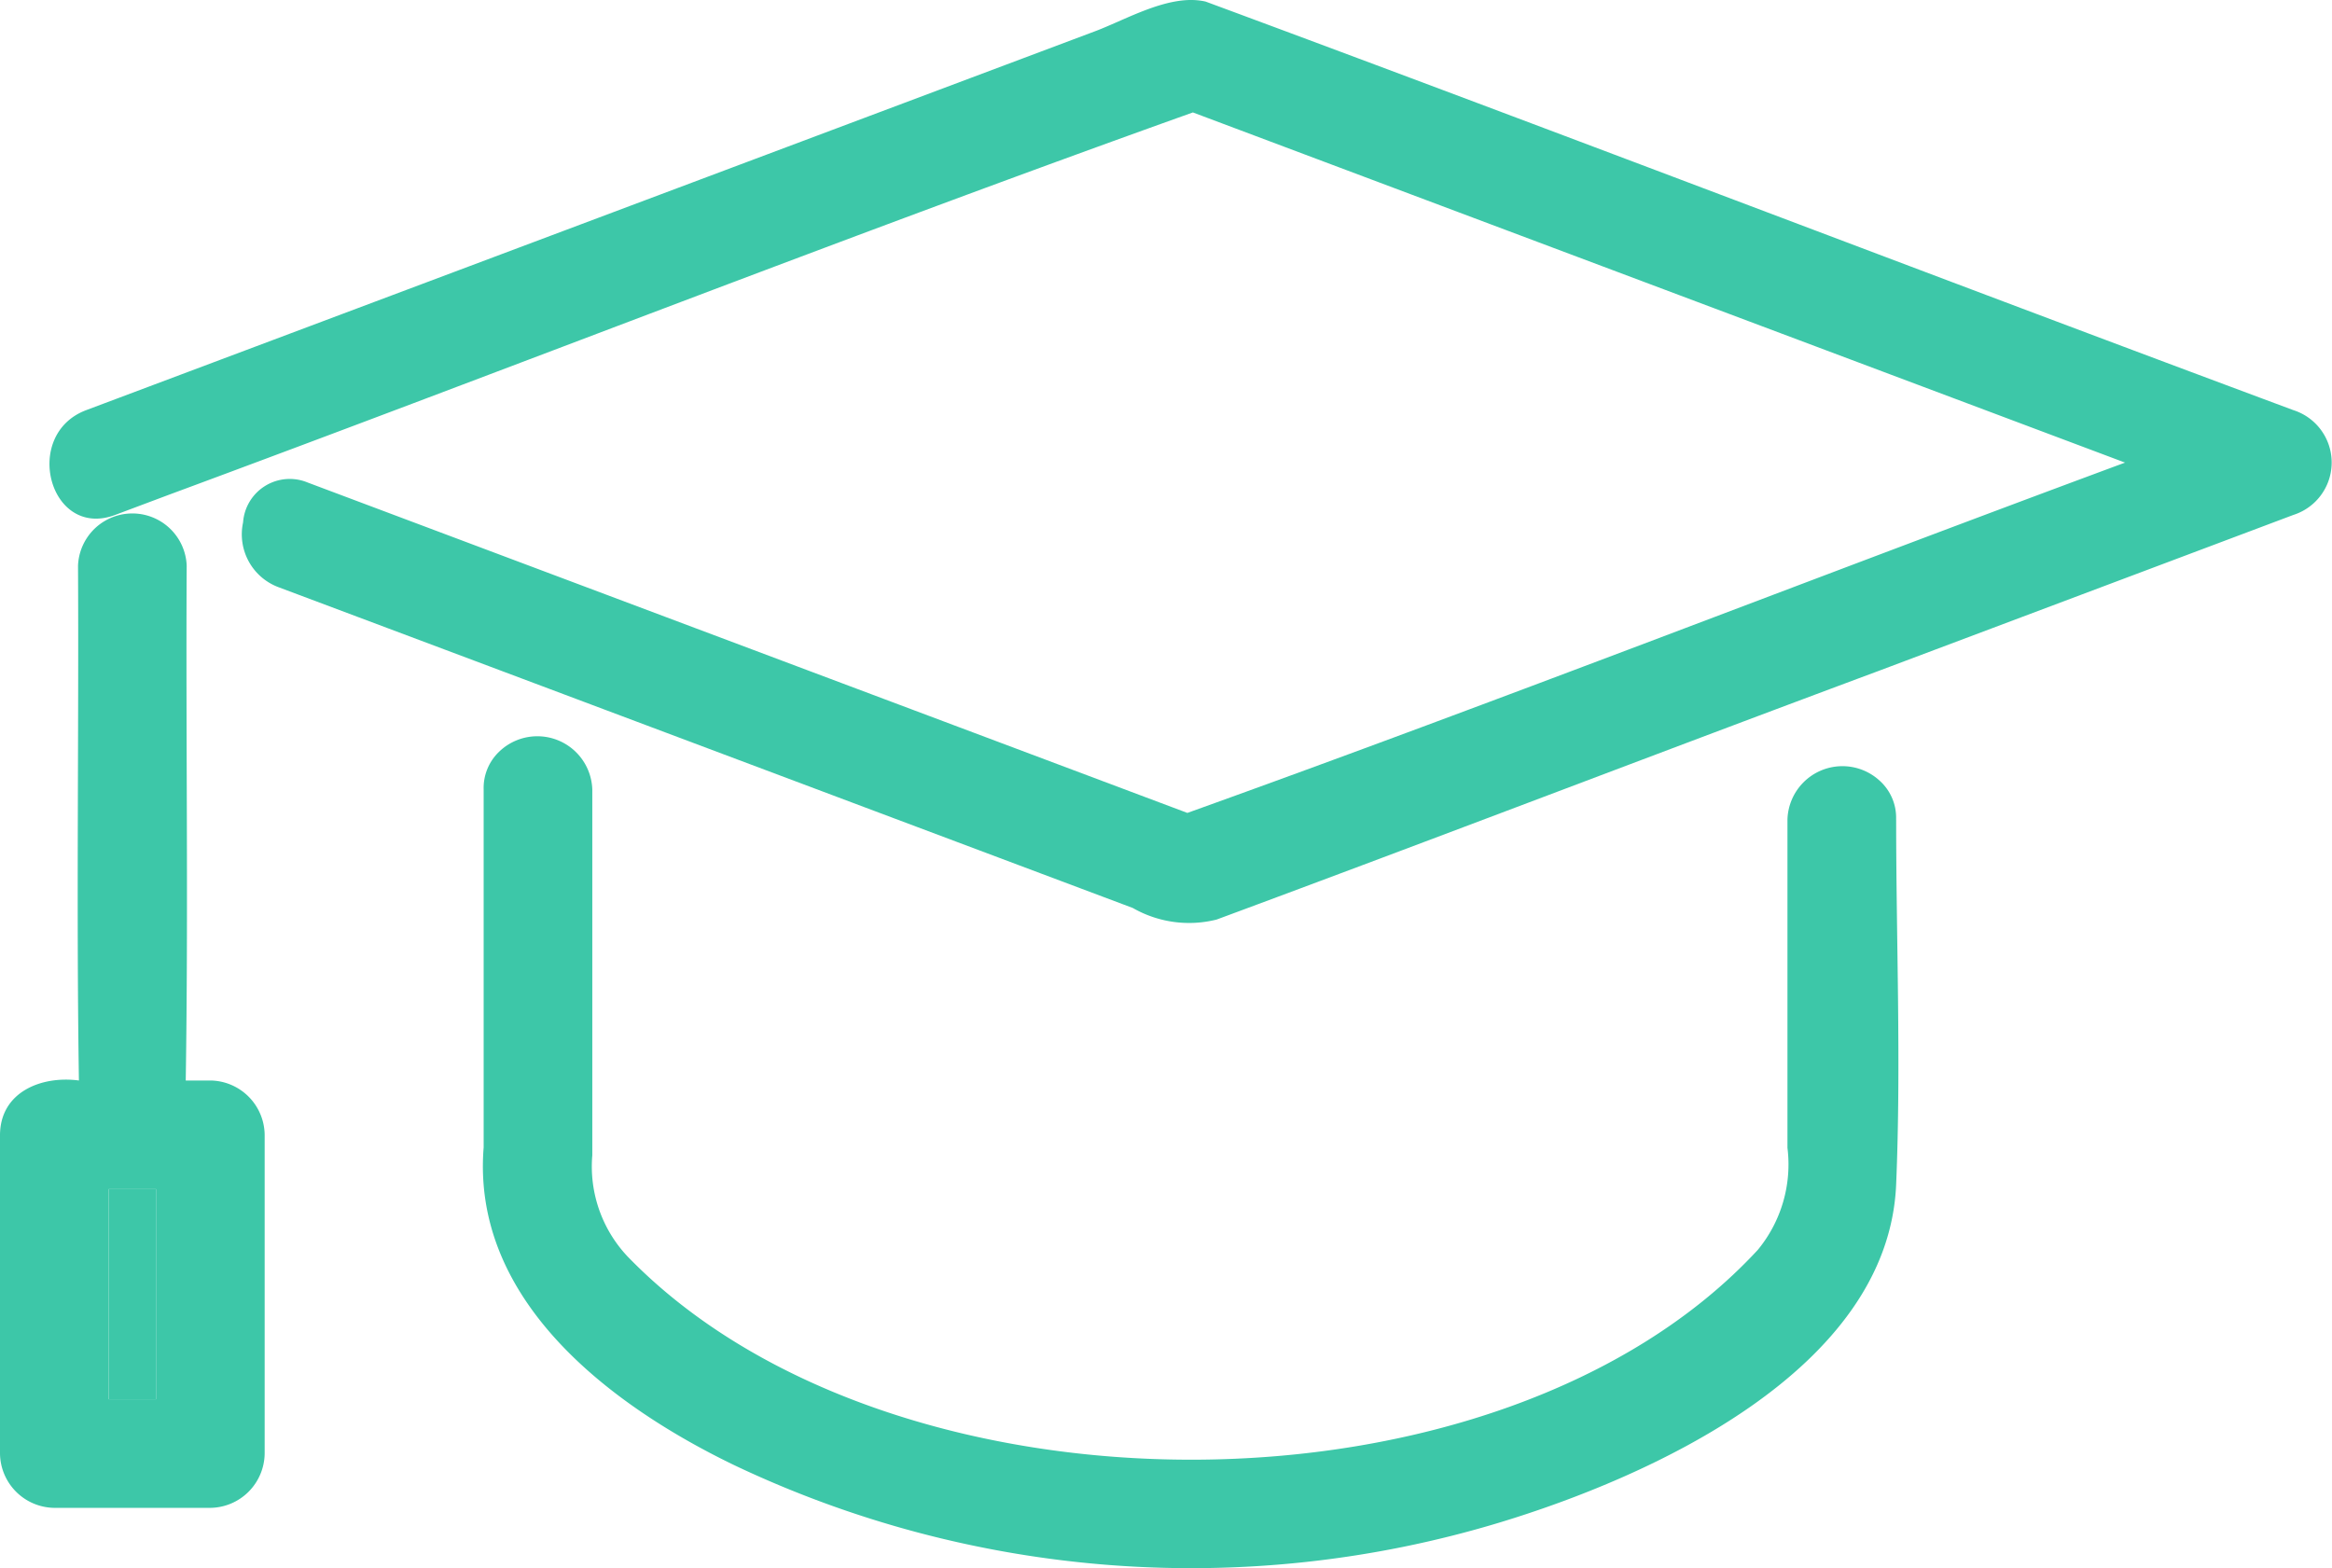 <svg id="グループ_281" data-name="グループ 281" xmlns="http://www.w3.org/2000/svg" xmlns:xlink="http://www.w3.org/1999/xlink" width="80.579" height="54.186" viewBox="0 0 80.579 54.186">
  <defs>
    <clipPath id="clip-path">
      <rect id="長方形_267" data-name="長方形 267" width="80.579" height="54.185" fill="#3dc7a8"/>
    </clipPath>
  </defs>
  <rect id="長方形_266" data-name="長方形 266" width="1.636" height="7.258" transform="translate(3.755 41.091)" fill="#3dc7a8"/>
  <g id="グループ_280" data-name="グループ 280" transform="translate(0 0)">
    <g id="グループ_279" data-name="グループ 279" clip-path="url(#clip-path)">
      <path id="パス_3198" data-name="パス 3198" d="M62.163,23.2a1.724,1.724,0,0,0-.6-1.372v0A1.9,1.9,0,0,0,58.409,23.2V34.542a4.643,4.643,0,0,1-1.025,3.527c-8.911,9.64-29.961,9.617-39.052.229a4.534,4.534,0,0,1-1.22-3.5V22.159a1.9,1.9,0,0,0-3.24-1.284v0a1.731,1.731,0,0,0-.514,1.284v12.37C12.933,39.81,17.717,43.428,22,45.5a36.8,36.8,0,0,0,26.43,2c5.2-1.572,13.466-5.26,13.735-11.695.175-4.187,0-8.414,0-12.6" transform="translate(3.354 5.12)" fill="#3dc7a8"/>
      <path id="パス_3199" data-name="パス 3199" d="M78.9,14.172C66.364,9.507,53.839,4.693,41.316.055c-1.222-.284-2.7.6-3.806,1.019L2.635,14.172c-2.24.842-1.27,4.473,1,3.621l1.866-.7-1.707-.64,1.707.64C17.31,12.724,29.021,8.12,40.875,3.885l32.209,12.1c-10.816,4.005-21.547,8.208-32.4,12.105l-30.4-11.418a1.616,1.616,0,0,0-2.229,1.381l4.613,1.73-4.613-1.73a1.95,1.95,0,0,0,1.232,2.24l7.6,2.852v0l21.912,8.23a3.908,3.908,0,0,0,2.895.4c7.638-2.829,15.247-5.752,22.883-8.595v0L78.9,17.793a1.9,1.9,0,0,0,0-3.621" transform="translate(0.344 0)" fill="#3dc7a8"/>
      <path id="パス_3200" data-name="パス 3200" d="M7.268,33.772h-.85c.093-5.925,0-11.863.033-17.79a1.879,1.879,0,0,0-3.755,0c.03,5.928-.06,11.865.031,17.79C1.437,33.6.013,34.163,0,35.649V46.662a1.9,1.9,0,0,0,1.877,1.877H7.268a1.9,1.9,0,0,0,1.877-1.877V35.649a1.9,1.9,0,0,0-1.877-1.877M5.391,44.785H3.755V37.527H5.391Z" transform="translate(0 3.564)" fill="#3dc7a8"/>
    </g>
  </g>
</svg>
